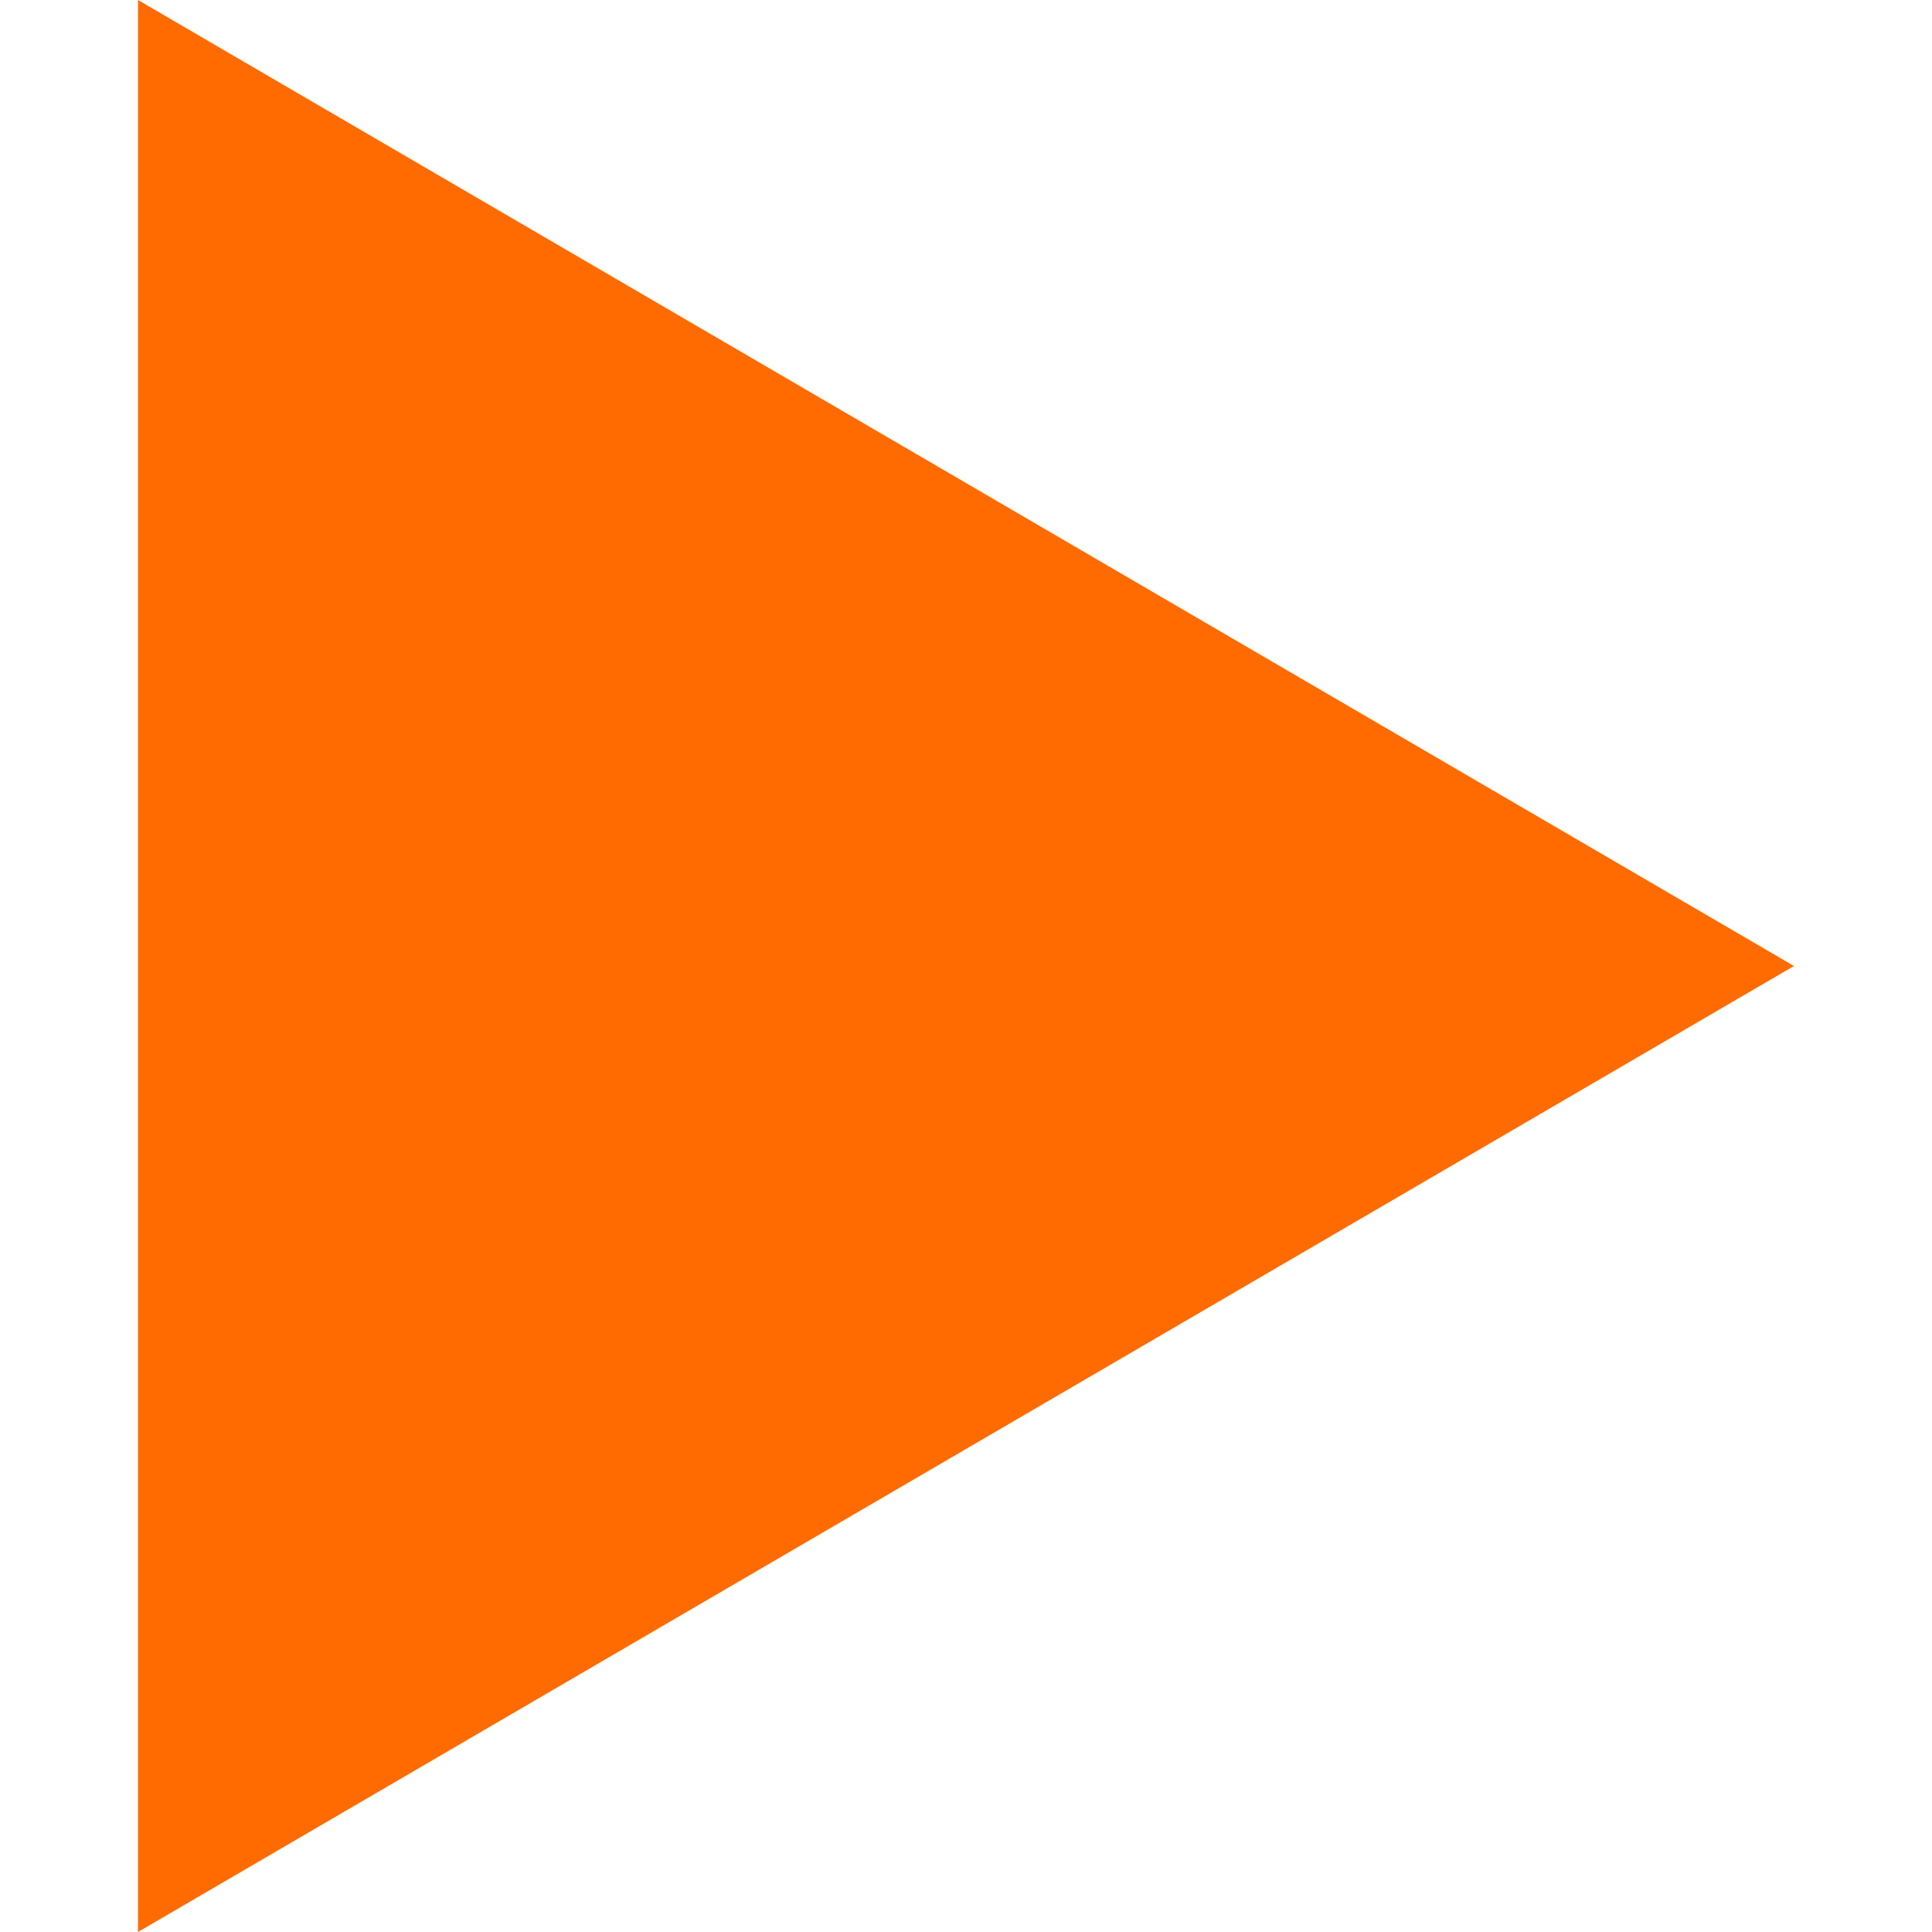 <svg xmlns="http://www.w3.org/2000/svg" enable-background="new 0 0 494.942 494.942" height="494.942" width="494.942"><rect id="backgroundrect" width="100%" height="100%" x="0" y="0" fill="none" stroke="none"/><g class="currentLayer" style=""><title>Layer 1</title><path d="m35.353 0 424.236 247.471-424.236 247.471z" id="svg_1" class="selected" fill="#ff6b00" fill-opacity="1"/></g></svg>